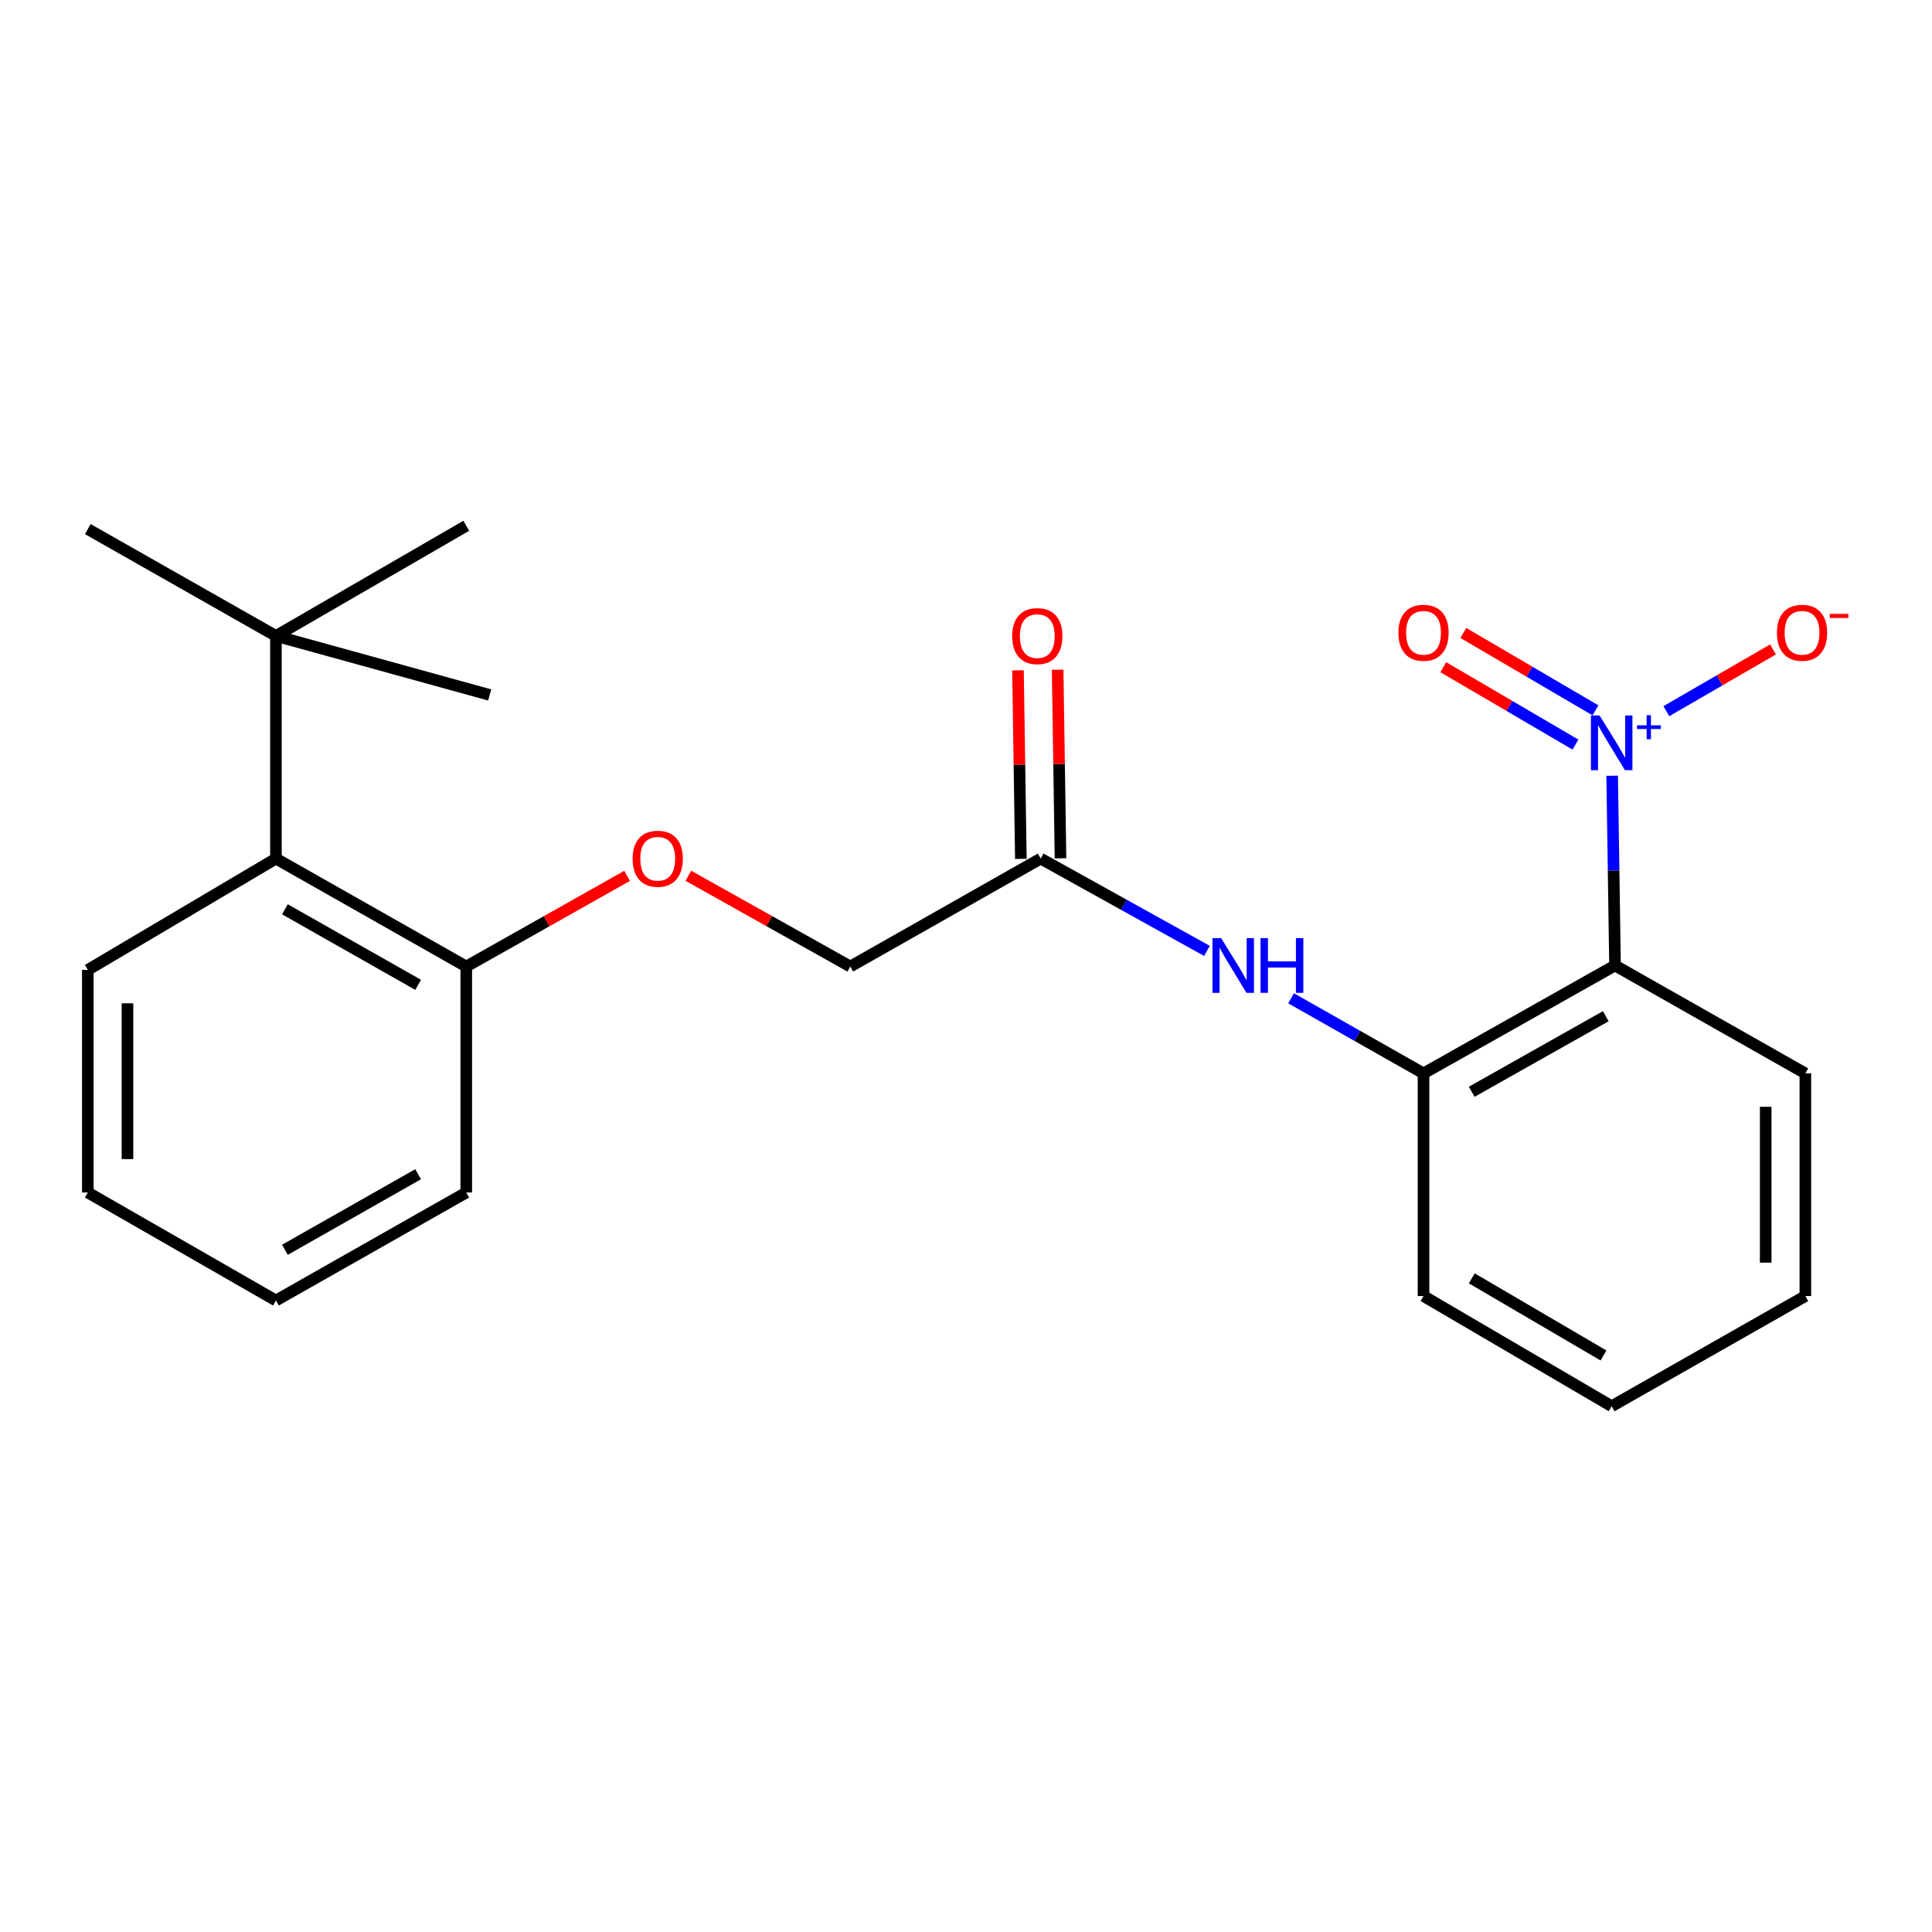<?xml version='1.0' encoding='iso-8859-1'?>
<svg version='1.1' baseProfile='full'
              xmlns='http://www.w3.org/2000/svg'
                      xmlns:rdkit='http://www.rdkit.org/xml'
                      xmlns:xlink='http://www.w3.org/1999/xlink'
                  xml:space='preserve'
width='1000px' height='1000px' viewBox='0 0 1000 1000'>
<!-- END OF HEADER -->
<rect style='opacity:1.0;fill:#FFFFFF;stroke:none' width='1000' height='1000' x='0' y='0'> </rect>
<path class='bond-0' d='M 834.454,401.525 L 835.193,450.626' style='fill:none;fill-rule:evenodd;stroke:#0000FF;stroke-width:6px;stroke-linecap:butt;stroke-linejoin:miter;stroke-opacity:1' />
<path class='bond-0' d='M 835.193,450.626 L 835.931,499.726' style='fill:none;fill-rule:evenodd;stroke:#000000;stroke-width:6px;stroke-linecap:butt;stroke-linejoin:miter;stroke-opacity:1' />
<path class='bond-5' d='M 862.489,368.107 L 890.095,352.126' style='fill:none;fill-rule:evenodd;stroke:#0000FF;stroke-width:6px;stroke-linecap:butt;stroke-linejoin:miter;stroke-opacity:1' />
<path class='bond-5' d='M 890.095,352.126 L 917.702,336.145' style='fill:none;fill-rule:evenodd;stroke:#FF0000;stroke-width:6px;stroke-linecap:butt;stroke-linejoin:miter;stroke-opacity:1' />
<path class='bond-6' d='M 825.824,367.684 L 791.623,347.653' style='fill:none;fill-rule:evenodd;stroke:#0000FF;stroke-width:6px;stroke-linecap:butt;stroke-linejoin:miter;stroke-opacity:1' />
<path class='bond-6' d='M 791.623,347.653 L 757.422,327.623' style='fill:none;fill-rule:evenodd;stroke:#FF0000;stroke-width:6px;stroke-linecap:butt;stroke-linejoin:miter;stroke-opacity:1' />
<path class='bond-6' d='M 815.448,385.399 L 781.247,365.369' style='fill:none;fill-rule:evenodd;stroke:#0000FF;stroke-width:6px;stroke-linecap:butt;stroke-linejoin:miter;stroke-opacity:1' />
<path class='bond-6' d='M 781.247,365.369 L 747.046,345.338' style='fill:none;fill-rule:evenodd;stroke:#FF0000;stroke-width:6px;stroke-linecap:butt;stroke-linejoin:miter;stroke-opacity:1' />
<path class='bond-1' d='M 835.931,499.726 L 736.805,555.591' style='fill:none;fill-rule:evenodd;stroke:#000000;stroke-width:6px;stroke-linecap:butt;stroke-linejoin:miter;stroke-opacity:1' />
<path class='bond-1' d='M 831.142,525.991 L 761.754,565.097' style='fill:none;fill-rule:evenodd;stroke:#000000;stroke-width:6px;stroke-linecap:butt;stroke-linejoin:miter;stroke-opacity:1' />
<path class='bond-12' d='M 835.931,499.726 L 934.453,555.591' style='fill:none;fill-rule:evenodd;stroke:#000000;stroke-width:6px;stroke-linecap:butt;stroke-linejoin:miter;stroke-opacity:1' />
<path class='bond-2' d='M 736.805,555.591 L 702.535,536.154' style='fill:none;fill-rule:evenodd;stroke:#000000;stroke-width:6px;stroke-linecap:butt;stroke-linejoin:miter;stroke-opacity:1' />
<path class='bond-2' d='M 702.535,536.154 L 668.264,516.717' style='fill:none;fill-rule:evenodd;stroke:#0000FF;stroke-width:6px;stroke-linecap:butt;stroke-linejoin:miter;stroke-opacity:1' />
<path class='bond-13' d='M 736.805,555.591 L 736.805,670.833' style='fill:none;fill-rule:evenodd;stroke:#000000;stroke-width:6px;stroke-linecap:butt;stroke-linejoin:miter;stroke-opacity:1' />
<path class='bond-3' d='M 624.717,492.183 L 581.686,468.296' style='fill:none;fill-rule:evenodd;stroke:#0000FF;stroke-width:6px;stroke-linecap:butt;stroke-linejoin:miter;stroke-opacity:1' />
<path class='bond-3' d='M 581.686,468.296 L 538.656,444.409' style='fill:none;fill-rule:evenodd;stroke:#000000;stroke-width:6px;stroke-linecap:butt;stroke-linejoin:miter;stroke-opacity:1' />
<path class='bond-10' d='M 548.919,444.253 L 548.176,395.452' style='fill:none;fill-rule:evenodd;stroke:#000000;stroke-width:6px;stroke-linecap:butt;stroke-linejoin:miter;stroke-opacity:1' />
<path class='bond-10' d='M 548.176,395.452 L 547.432,346.652' style='fill:none;fill-rule:evenodd;stroke:#FF0000;stroke-width:6px;stroke-linecap:butt;stroke-linejoin:miter;stroke-opacity:1' />
<path class='bond-10' d='M 528.392,444.566 L 527.648,395.765' style='fill:none;fill-rule:evenodd;stroke:#000000;stroke-width:6px;stroke-linecap:butt;stroke-linejoin:miter;stroke-opacity:1' />
<path class='bond-10' d='M 527.648,395.765 L 526.904,346.965' style='fill:none;fill-rule:evenodd;stroke:#FF0000;stroke-width:6px;stroke-linecap:butt;stroke-linejoin:miter;stroke-opacity:1' />
<path class='bond-11' d='M 538.656,444.409 L 440.111,500.274' style='fill:none;fill-rule:evenodd;stroke:#000000;stroke-width:6px;stroke-linecap:butt;stroke-linejoin:miter;stroke-opacity:1' />
<path class='bond-4' d='M 142.824,444.409 L 241.334,500.274' style='fill:none;fill-rule:evenodd;stroke:#000000;stroke-width:6px;stroke-linecap:butt;stroke-linejoin:miter;stroke-opacity:1' />
<path class='bond-4' d='M 147.473,470.647 L 216.43,509.752' style='fill:none;fill-rule:evenodd;stroke:#000000;stroke-width:6px;stroke-linecap:butt;stroke-linejoin:miter;stroke-opacity:1' />
<path class='bond-7' d='M 142.824,444.409 L 142.824,329.167' style='fill:none;fill-rule:evenodd;stroke:#000000;stroke-width:6px;stroke-linecap:butt;stroke-linejoin:miter;stroke-opacity:1' />
<path class='bond-14' d='M 142.824,444.409 L 45.455,502.03' style='fill:none;fill-rule:evenodd;stroke:#000000;stroke-width:6px;stroke-linecap:butt;stroke-linejoin:miter;stroke-opacity:1' />
<path class='bond-15' d='M 142.824,329.167 L 241.334,272.139' style='fill:none;fill-rule:evenodd;stroke:#000000;stroke-width:6px;stroke-linecap:butt;stroke-linejoin:miter;stroke-opacity:1' />
<path class='bond-16' d='M 142.824,329.167 L 45.455,273.861' style='fill:none;fill-rule:evenodd;stroke:#000000;stroke-width:6px;stroke-linecap:butt;stroke-linejoin:miter;stroke-opacity:1' />
<path class='bond-17' d='M 142.824,329.167 L 253.447,359.7' style='fill:none;fill-rule:evenodd;stroke:#000000;stroke-width:6px;stroke-linecap:butt;stroke-linejoin:miter;stroke-opacity:1' />
<path class='bond-8' d='M 241.334,500.274 L 282.964,476.807' style='fill:none;fill-rule:evenodd;stroke:#000000;stroke-width:6px;stroke-linecap:butt;stroke-linejoin:miter;stroke-opacity:1' />
<path class='bond-8' d='M 282.964,476.807 L 324.594,453.34' style='fill:none;fill-rule:evenodd;stroke:#FF0000;stroke-width:6px;stroke-linecap:butt;stroke-linejoin:miter;stroke-opacity:1' />
<path class='bond-18' d='M 241.334,500.274 L 241.334,617.238' style='fill:none;fill-rule:evenodd;stroke:#000000;stroke-width:6px;stroke-linecap:butt;stroke-linejoin:miter;stroke-opacity:1' />
<path class='bond-9' d='M 356.294,453.296 L 398.203,476.785' style='fill:none;fill-rule:evenodd;stroke:#FF0000;stroke-width:6px;stroke-linecap:butt;stroke-linejoin:miter;stroke-opacity:1' />
<path class='bond-9' d='M 398.203,476.785 L 440.111,500.274' style='fill:none;fill-rule:evenodd;stroke:#000000;stroke-width:6px;stroke-linecap:butt;stroke-linejoin:miter;stroke-opacity:1' />
<path class='bond-19' d='M 934.453,555.591 L 934.453,670.833' style='fill:none;fill-rule:evenodd;stroke:#000000;stroke-width:6px;stroke-linecap:butt;stroke-linejoin:miter;stroke-opacity:1' />
<path class='bond-19' d='M 913.923,572.877 L 913.923,653.547' style='fill:none;fill-rule:evenodd;stroke:#000000;stroke-width:6px;stroke-linecap:butt;stroke-linejoin:miter;stroke-opacity:1' />
<path class='bond-23' d='M 736.805,670.833 L 834.198,727.861' style='fill:none;fill-rule:evenodd;stroke:#000000;stroke-width:6px;stroke-linecap:butt;stroke-linejoin:miter;stroke-opacity:1' />
<path class='bond-23' d='M 761.788,661.671 L 829.963,701.591' style='fill:none;fill-rule:evenodd;stroke:#000000;stroke-width:6px;stroke-linecap:butt;stroke-linejoin:miter;stroke-opacity:1' />
<path class='bond-24' d='M 45.455,502.03 L 45.455,617.238' style='fill:none;fill-rule:evenodd;stroke:#000000;stroke-width:6px;stroke-linecap:butt;stroke-linejoin:miter;stroke-opacity:1' />
<path class='bond-24' d='M 65.985,519.311 L 65.985,599.957' style='fill:none;fill-rule:evenodd;stroke:#000000;stroke-width:6px;stroke-linecap:butt;stroke-linejoin:miter;stroke-opacity:1' />
<path class='bond-22' d='M 241.334,617.238 L 142.824,673.137' style='fill:none;fill-rule:evenodd;stroke:#000000;stroke-width:6px;stroke-linecap:butt;stroke-linejoin:miter;stroke-opacity:1' />
<path class='bond-22' d='M 216.426,607.767 L 147.469,646.897' style='fill:none;fill-rule:evenodd;stroke:#000000;stroke-width:6px;stroke-linecap:butt;stroke-linejoin:miter;stroke-opacity:1' />
<path class='bond-20' d='M 934.453,670.833 L 834.198,727.861' style='fill:none;fill-rule:evenodd;stroke:#000000;stroke-width:6px;stroke-linecap:butt;stroke-linejoin:miter;stroke-opacity:1' />
<path class='bond-21' d='M 45.455,617.238 L 142.824,673.137' style='fill:none;fill-rule:evenodd;stroke:#000000;stroke-width:6px;stroke-linecap:butt;stroke-linejoin:miter;stroke-opacity:1' />
<path  class='atom-0' d='M 827.938 370.324
L 837.218 385.324
Q 838.138 386.804, 839.618 389.484
Q 841.098 392.164, 841.178 392.324
L 841.178 370.324
L 844.938 370.324
L 844.938 398.644
L 841.058 398.644
L 831.098 382.244
Q 829.938 380.324, 828.698 378.124
Q 827.498 375.924, 827.138 375.244
L 827.138 398.644
L 823.458 398.644
L 823.458 370.324
L 827.938 370.324
' fill='#0000FF'/>
<path  class='atom-0' d='M 847.314 375.429
L 852.303 375.429
L 852.303 370.175
L 854.521 370.175
L 854.521 375.429
L 859.642 375.429
L 859.642 377.33
L 854.521 377.33
L 854.521 382.61
L 852.303 382.61
L 852.303 377.33
L 847.314 377.33
L 847.314 375.429
' fill='#0000FF'/>
<path  class='atom-3' d='M 632.046 485.566
L 641.326 500.566
Q 642.246 502.046, 643.726 504.726
Q 645.206 507.406, 645.286 507.566
L 645.286 485.566
L 649.046 485.566
L 649.046 513.886
L 645.166 513.886
L 635.206 497.486
Q 634.046 495.566, 632.806 493.366
Q 631.606 491.166, 631.246 490.486
L 631.246 513.886
L 627.566 513.886
L 627.566 485.566
L 632.046 485.566
' fill='#0000FF'/>
<path  class='atom-3' d='M 652.446 485.566
L 656.286 485.566
L 656.286 497.606
L 670.766 497.606
L 670.766 485.566
L 674.606 485.566
L 674.606 513.886
L 670.766 513.886
L 670.766 500.806
L 656.286 500.806
L 656.286 513.886
L 652.446 513.886
L 652.446 485.566
' fill='#0000FF'/>
<path  class='atom-6' d='M 919.731 327.525
Q 919.731 320.725, 923.091 316.925
Q 926.451 313.125, 932.731 313.125
Q 939.011 313.125, 942.371 316.925
Q 945.731 320.725, 945.731 327.525
Q 945.731 334.405, 942.331 338.325
Q 938.931 342.205, 932.731 342.205
Q 926.491 342.205, 923.091 338.325
Q 919.731 334.445, 919.731 327.525
M 932.731 339.005
Q 937.051 339.005, 939.371 336.125
Q 941.731 333.205, 941.731 327.525
Q 941.731 321.965, 939.371 319.165
Q 937.051 316.325, 932.731 316.325
Q 928.411 316.325, 926.051 319.125
Q 923.731 321.925, 923.731 327.525
Q 923.731 333.245, 926.051 336.125
Q 928.411 339.005, 932.731 339.005
' fill='#FF0000'/>
<path  class='atom-6' d='M 947.051 317.747
L 956.739 317.747
L 956.739 319.859
L 947.051 319.859
L 947.051 317.747
' fill='#FF0000'/>
<path  class='atom-7' d='M 723.805 327.525
Q 723.805 320.725, 727.165 316.925
Q 730.525 313.125, 736.805 313.125
Q 743.085 313.125, 746.445 316.925
Q 749.805 320.725, 749.805 327.525
Q 749.805 334.405, 746.405 338.325
Q 743.005 342.205, 736.805 342.205
Q 730.565 342.205, 727.165 338.325
Q 723.805 334.445, 723.805 327.525
M 736.805 339.005
Q 741.125 339.005, 743.445 336.125
Q 745.805 333.205, 745.805 327.525
Q 745.805 321.965, 743.445 319.165
Q 741.125 316.325, 736.805 316.325
Q 732.485 316.325, 730.125 319.125
Q 727.805 321.925, 727.805 327.525
Q 727.805 333.245, 730.125 336.125
Q 732.485 339.005, 736.805 339.005
' fill='#FF0000'/>
<path  class='atom-10' d='M 327.438 444.489
Q 327.438 437.689, 330.798 433.889
Q 334.158 430.089, 340.438 430.089
Q 346.718 430.089, 350.078 433.889
Q 353.438 437.689, 353.438 444.489
Q 353.438 451.369, 350.038 455.289
Q 346.638 459.169, 340.438 459.169
Q 334.198 459.169, 330.798 455.289
Q 327.438 451.409, 327.438 444.489
M 340.438 455.969
Q 344.758 455.969, 347.078 453.089
Q 349.438 450.169, 349.438 444.489
Q 349.438 438.929, 347.078 436.129
Q 344.758 433.289, 340.438 433.289
Q 336.118 433.289, 333.758 436.089
Q 331.438 438.889, 331.438 444.489
Q 331.438 450.209, 333.758 453.089
Q 336.118 455.969, 340.438 455.969
' fill='#FF0000'/>
<path  class='atom-11' d='M 523.899 329.247
Q 523.899 322.447, 527.259 318.647
Q 530.619 314.847, 536.899 314.847
Q 543.179 314.847, 546.539 318.647
Q 549.899 322.447, 549.899 329.247
Q 549.899 336.127, 546.499 340.047
Q 543.099 343.927, 536.899 343.927
Q 530.659 343.927, 527.259 340.047
Q 523.899 336.167, 523.899 329.247
M 536.899 340.727
Q 541.219 340.727, 543.539 337.847
Q 545.899 334.927, 545.899 329.247
Q 545.899 323.687, 543.539 320.887
Q 541.219 318.047, 536.899 318.047
Q 532.579 318.047, 530.219 320.847
Q 527.899 323.647, 527.899 329.247
Q 527.899 334.967, 530.219 337.847
Q 532.579 340.727, 536.899 340.727
' fill='#FF0000'/>
</svg>
